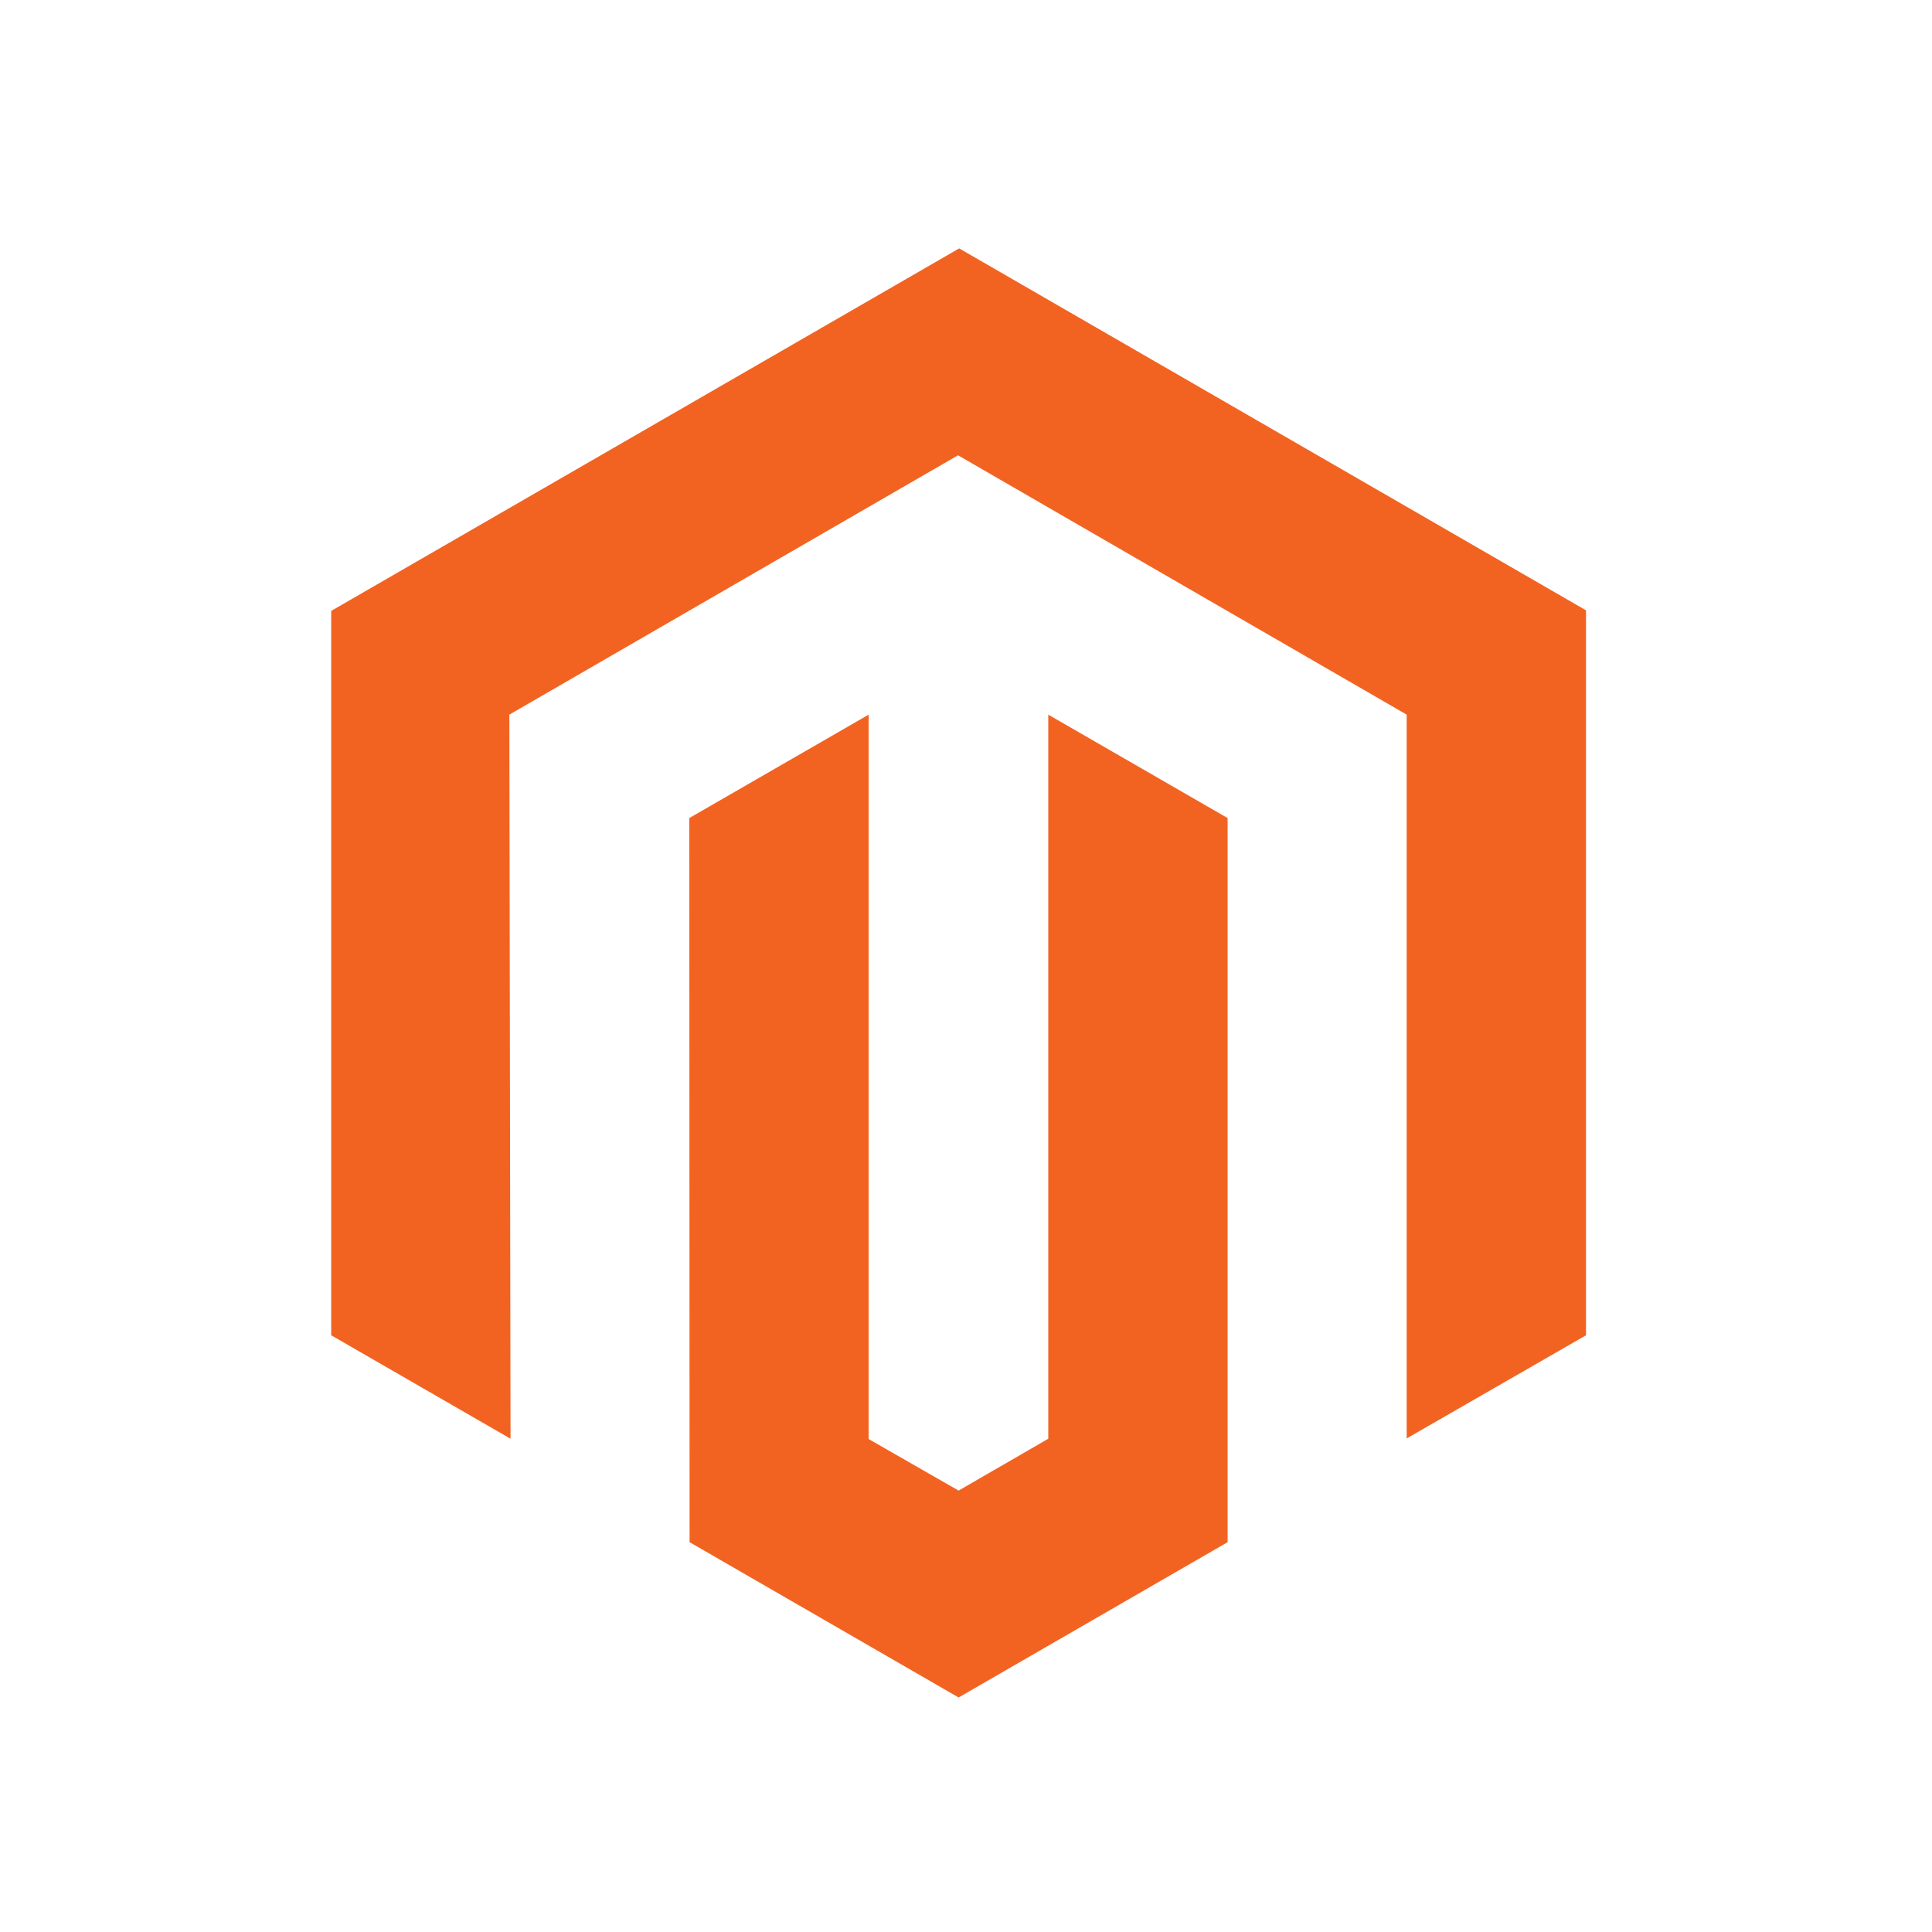 <svg width="70" height="70" viewBox="0 0 70 70" fill="none" xmlns="http://www.w3.org/2000/svg">
<path d="M34.753 9L12 22.134V48.38L18.498 52.128L18.455 25.892L34.711 16.496L50.966 25.892V52.117L57.464 48.38V22.113L34.753 9Z" fill="#F26322"/>
<path d="M37.981 52.128L34.732 54.007L31.472 52.139V25.893L24.974 29.64L24.985 55.876L34.732 61.503L44.479 55.876V29.64L37.981 25.893V52.128Z" fill="#F26322"/>
</svg>
